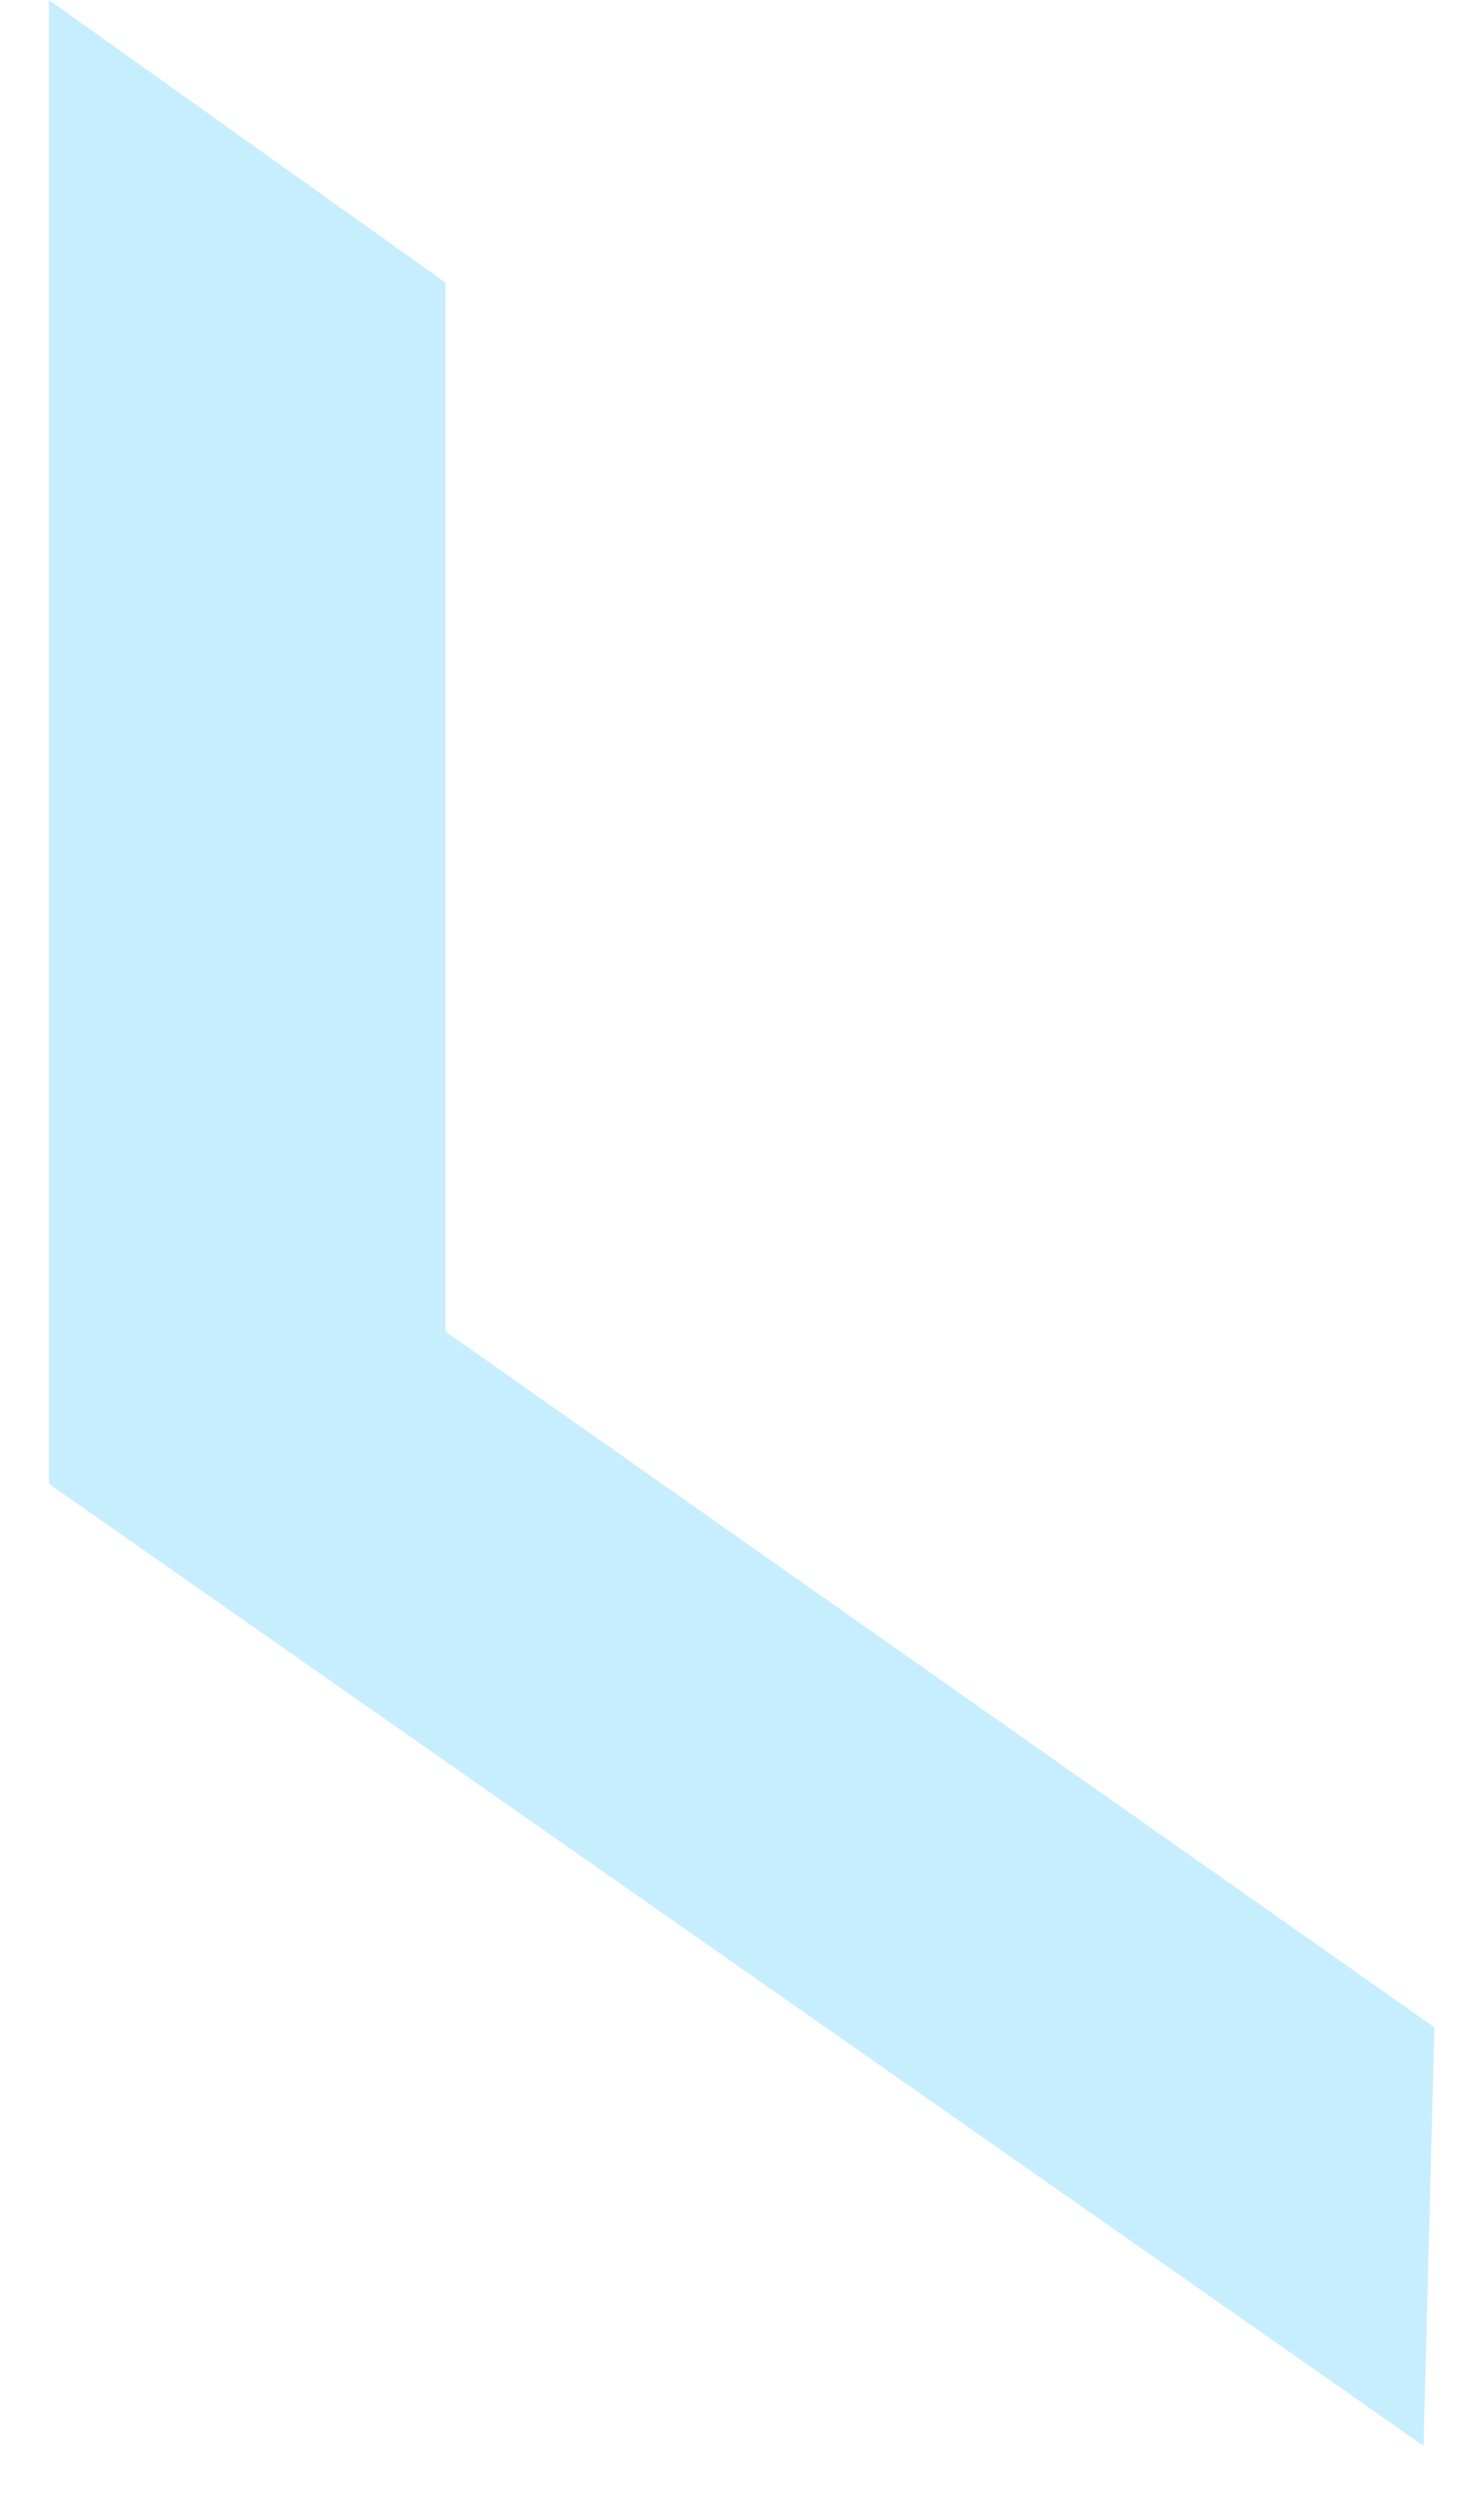 <?xml version="1.0" encoding="utf-8"?>
<!-- Generator: Adobe Illustrator 27.6.1, SVG Export Plug-In . SVG Version: 6.00 Build 0)  -->
<svg version="1.1" id="レイヤー_1" xmlns="http://www.w3.org/2000/svg" xmlns:xlink="http://www.w3.org/1999/xlink" x="0px"
	 y="0px" viewBox="0 0 27 46" style="enable-background:new 0 0 27 46;" xml:space="preserve">
<style type="text/css">
	.st0{fill:#A1E2FF;fill-opacity:0.6;}
</style>
<path class="st0" d="M0.9,0l7.3,5.2l0,19.3l18.2,12.8L26.2,45L0.9,27.3V0z"/>
</svg>

